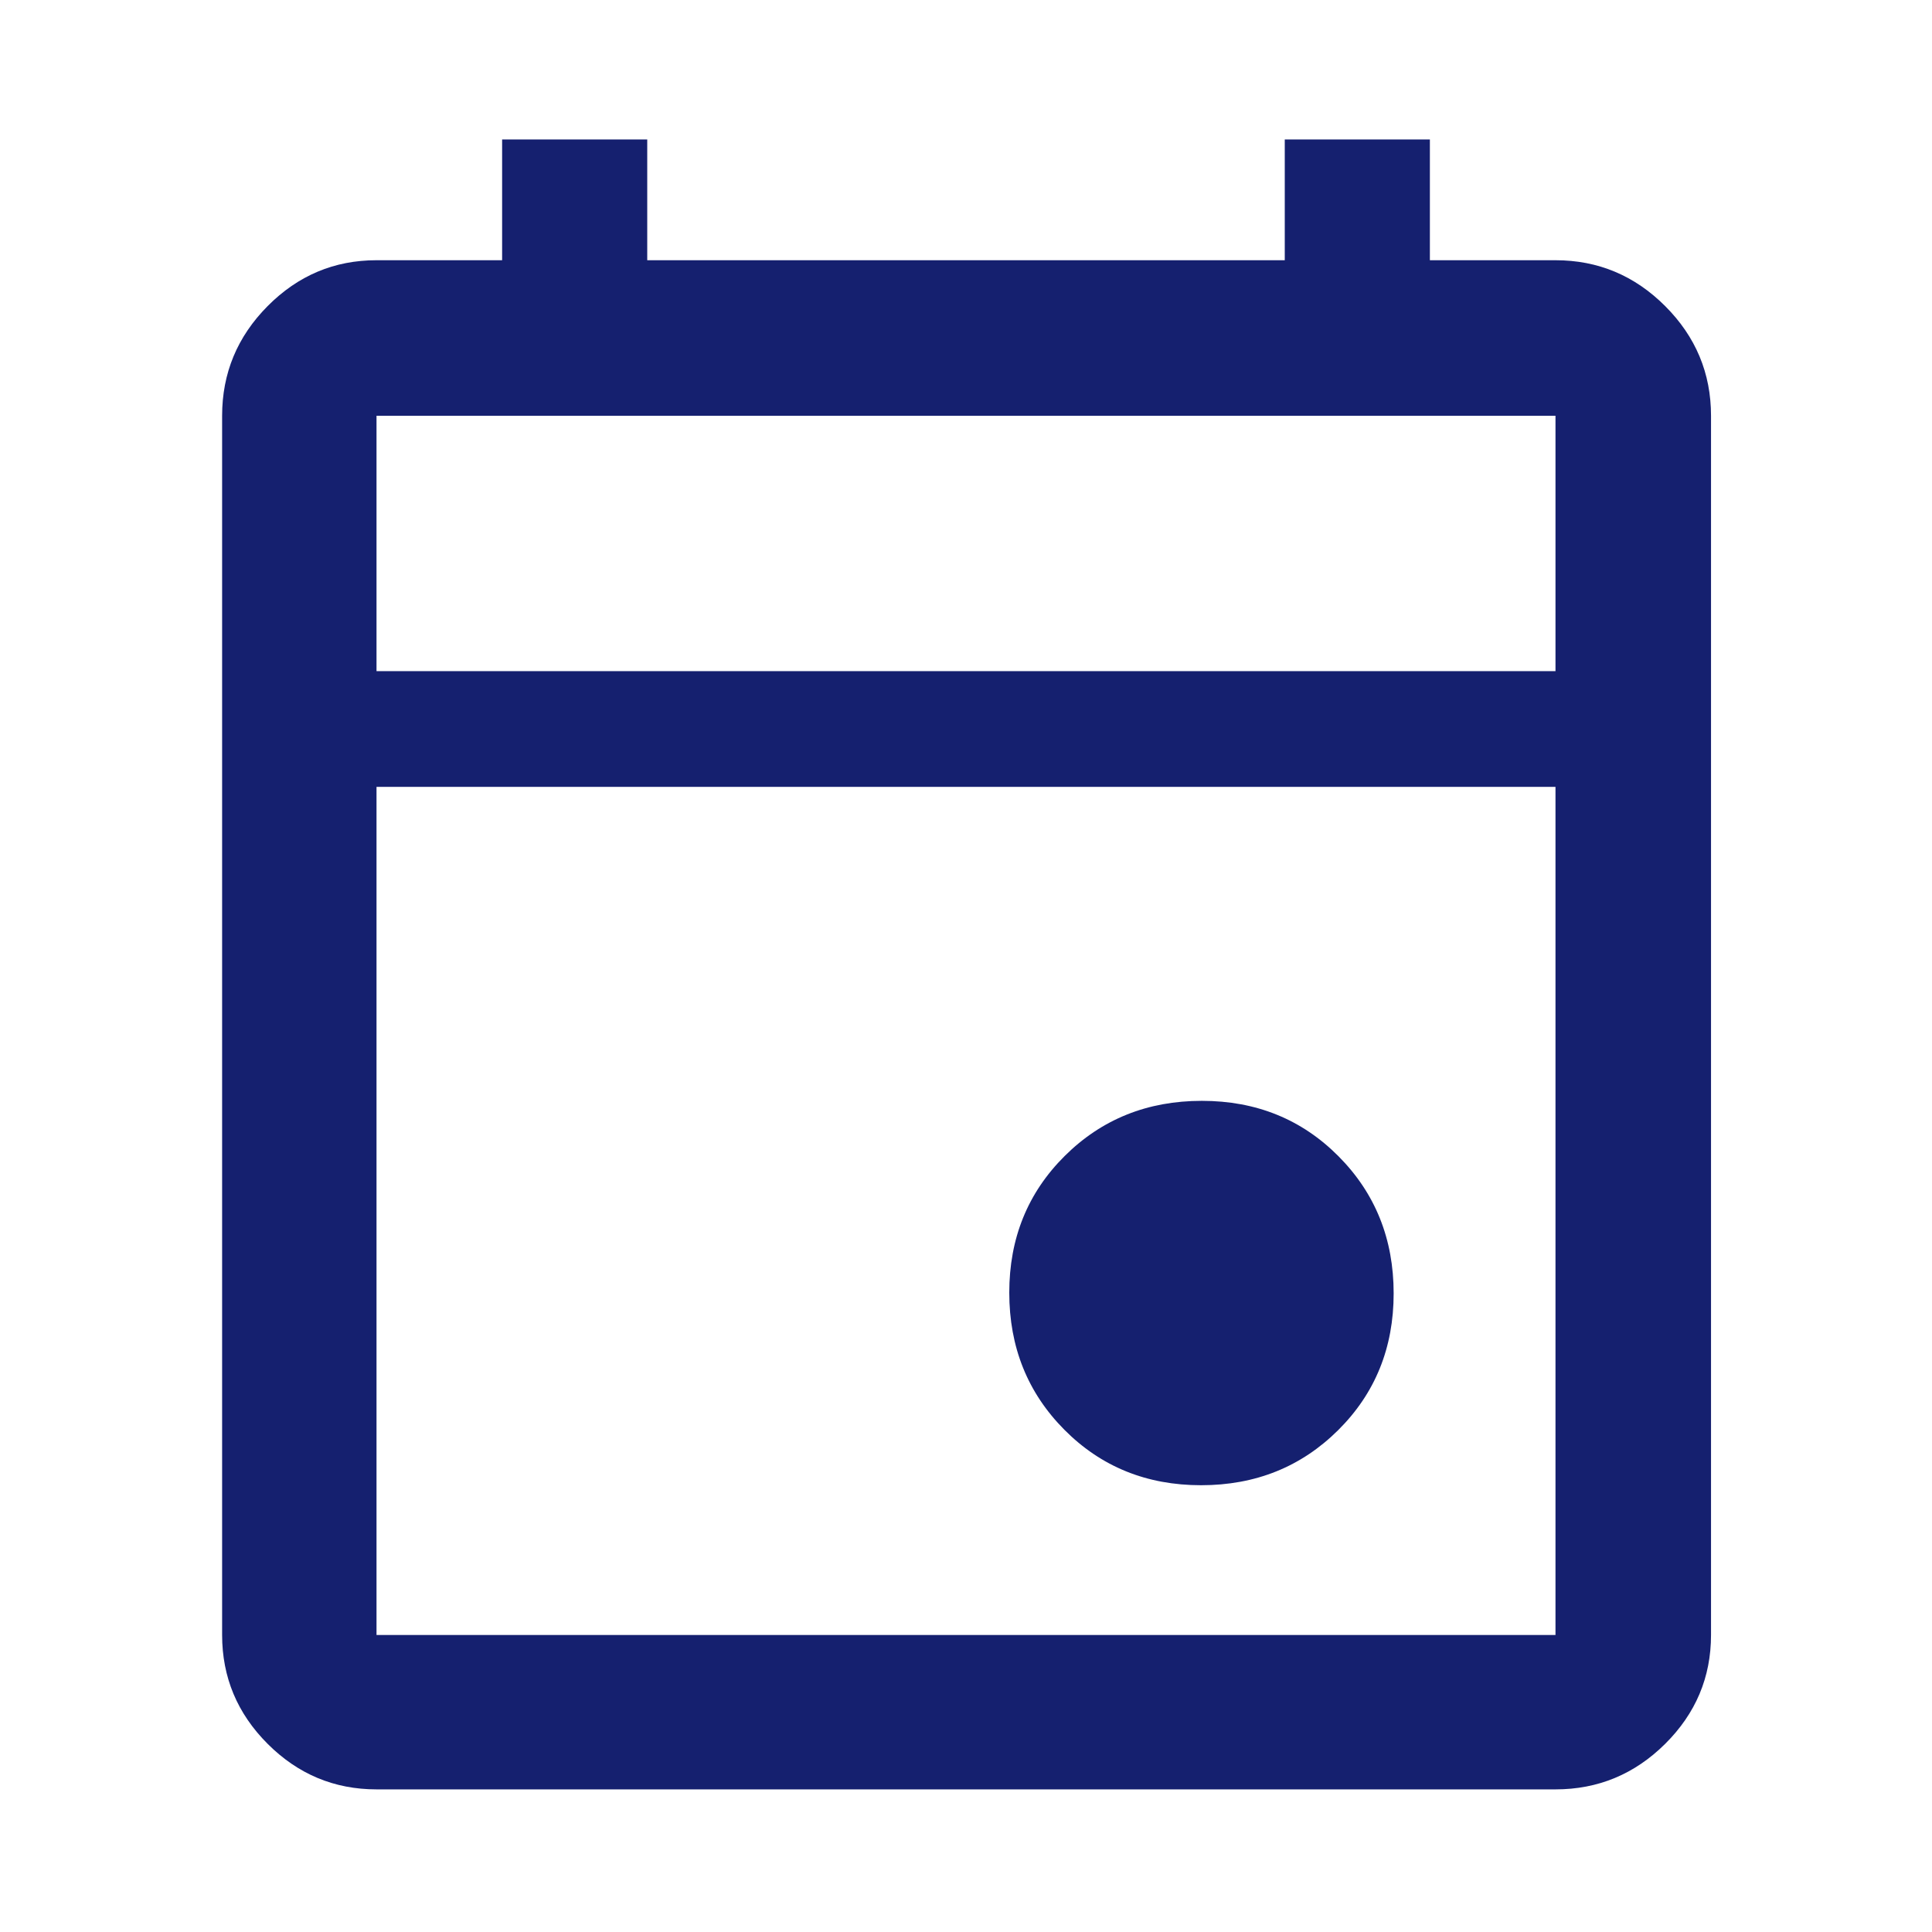 <svg xmlns="http://www.w3.org/2000/svg" height="100" viewBox="0 -960 960 960" width="100"><path d="M596.817-222q-40.557 0-67.937-27.563-27.38-27.563-27.38-68.12t27.563-67.937Q556.626-413 597.183-413t67.937 27.563q27.38 27.563 27.38 68.12t-27.563 67.937Q637.374-222 596.817-222ZM187.087-70.869q-31.475 0-54.097-22.621-22.621-22.622-22.621-54.097v-605.826q0-31.709 22.621-54.496 22.622-22.787 54.097-22.787H249.5v-60h72.109v60h316.782v-60H710.5v60h62.413q31.709 0 54.496 22.787 22.787 22.787 22.787 54.496v605.826q0 31.475-22.787 54.097-22.787 22.621-54.496 22.621H187.087Zm0-76.718h585.826V-569H187.087v421.413Zm0-478.913h585.826v-126.913H187.087V-626.5Zm0 0v-126.913V-626.5Z" fill="#15206f"/></svg>